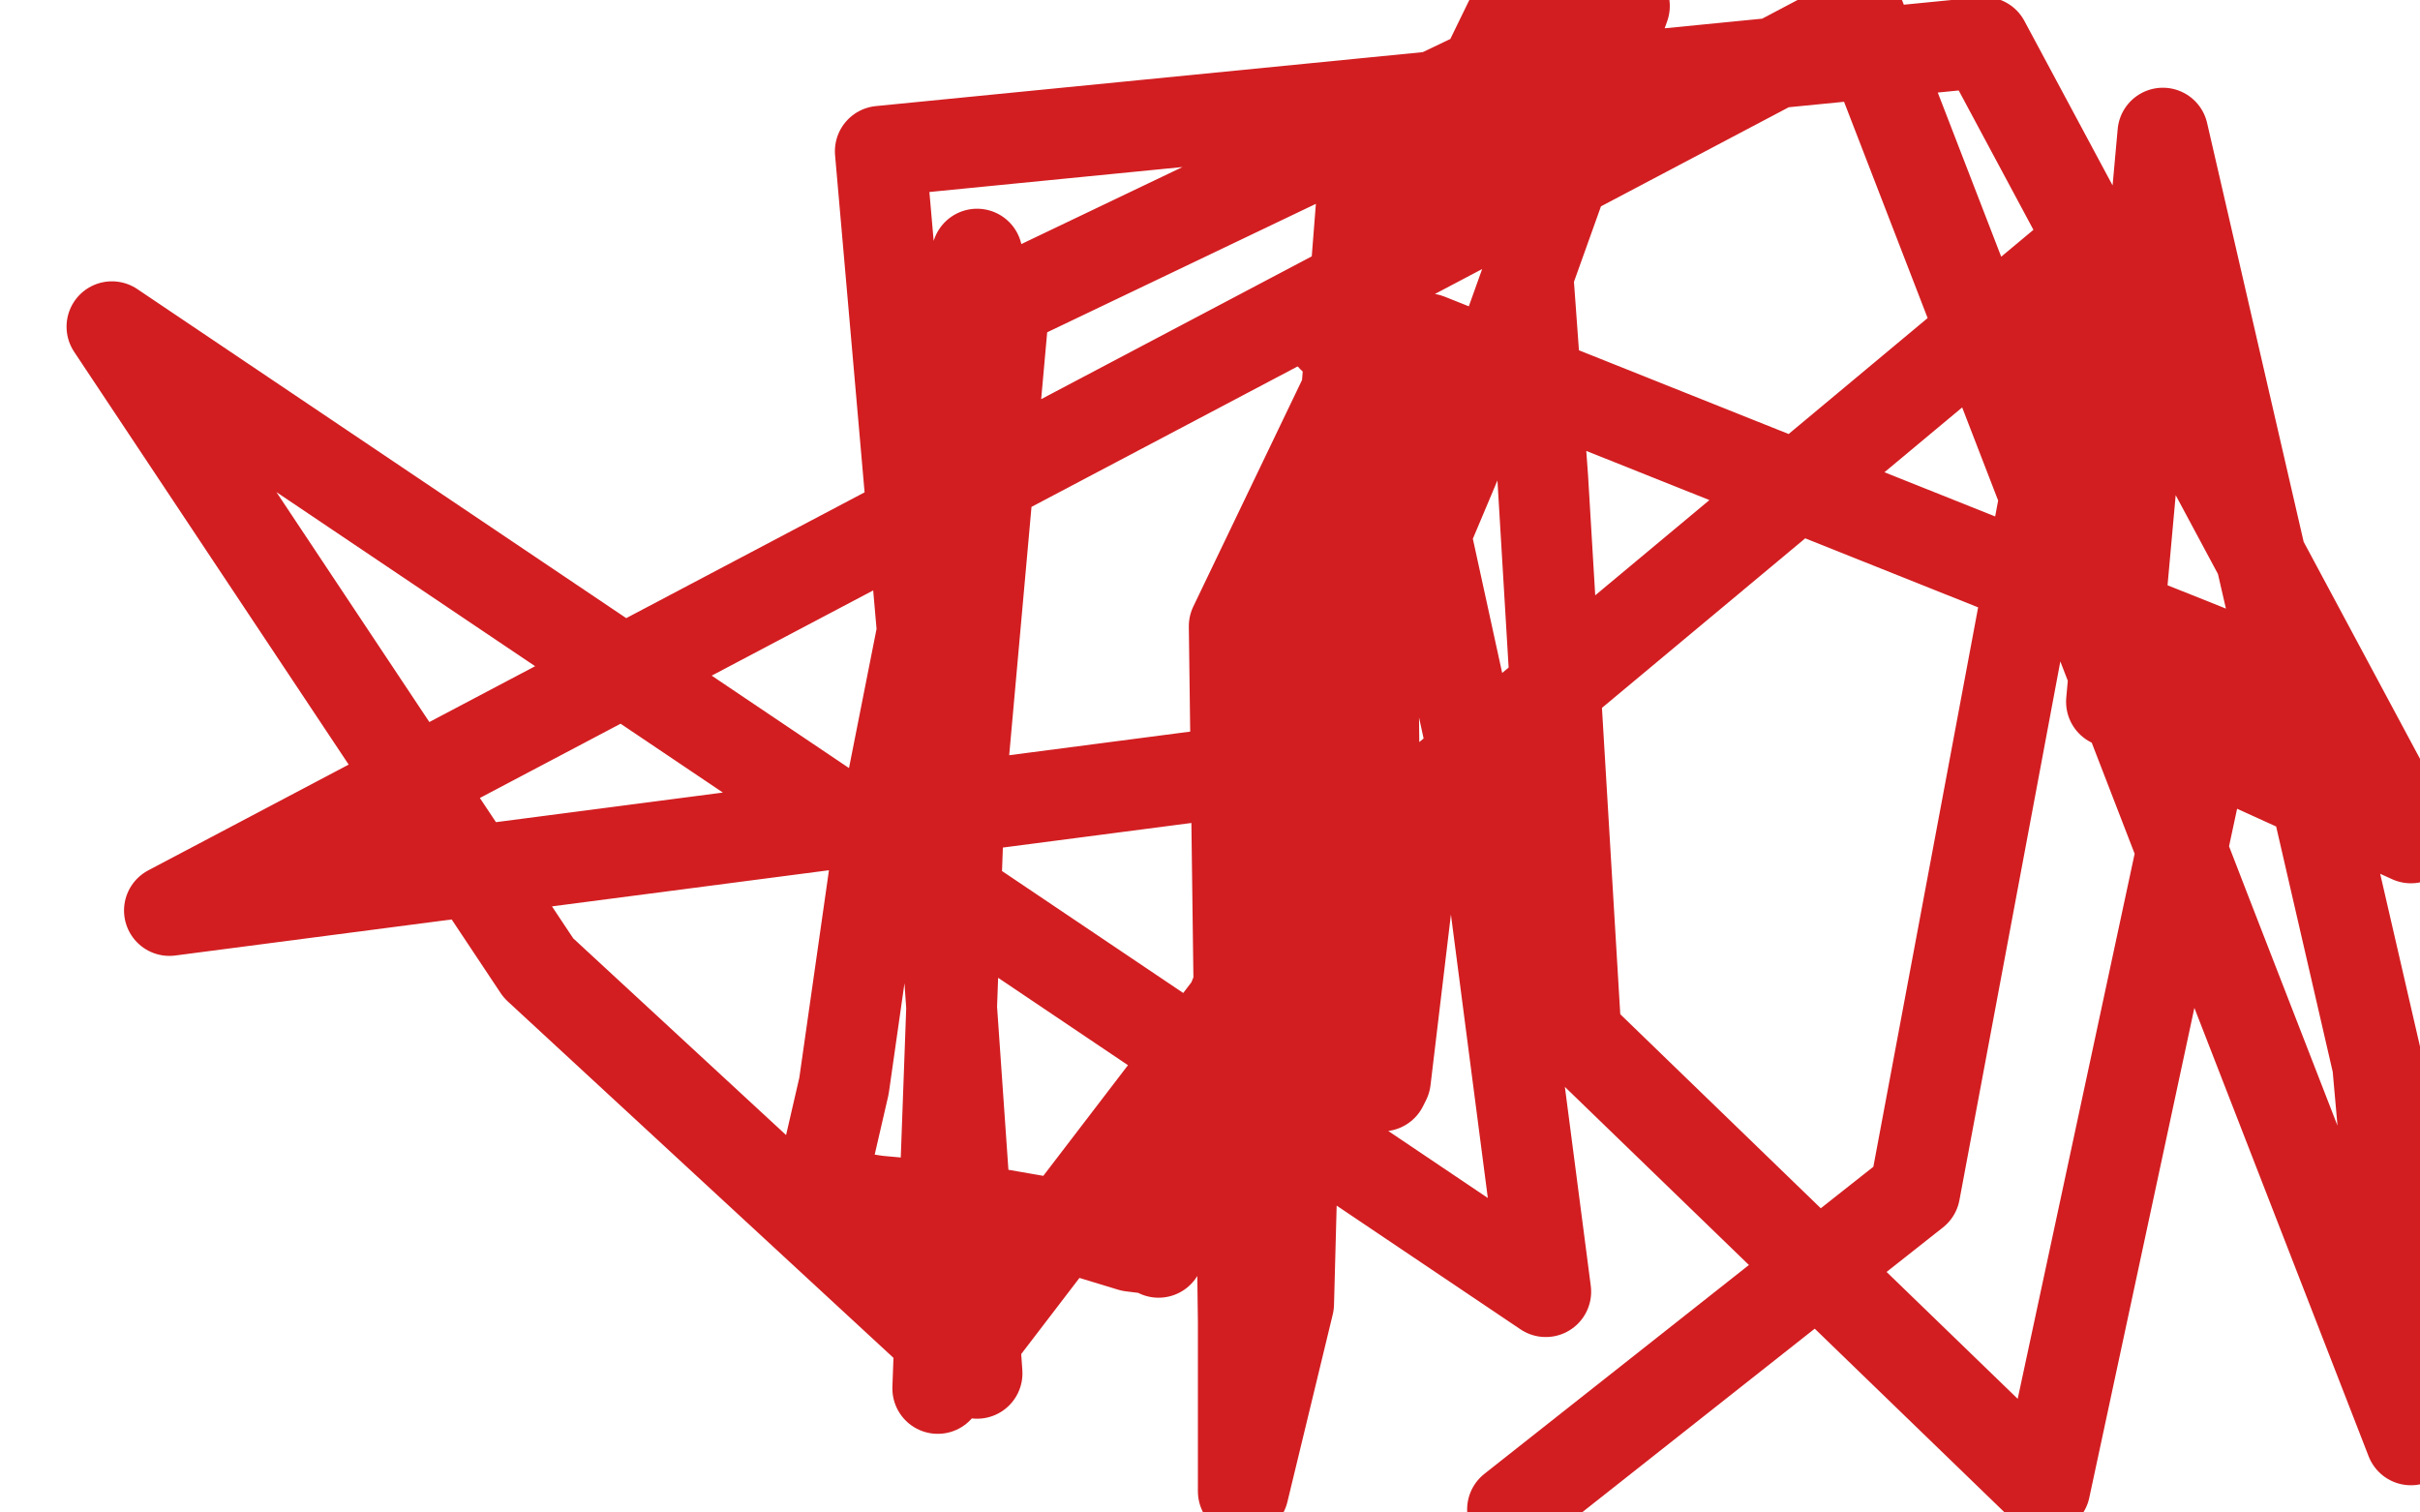 <?xml version="1.0" standalone="no"?>
<!DOCTYPE svg PUBLIC "-//W3C//DTD SVG 1.1//EN"
"http://www.w3.org/Graphics/SVG/1.1/DTD/svg11.dtd">

<svg width="800" height="500" version="1.1" xmlns="http://www.w3.org/2000/svg" xmlns:xlink="http://www.w3.org/1999/xlink" style="stroke-antialiasing: false"><desc>This SVG has been created on https://colorillo.com/</desc><rect x='0' y='0' width='800' height='500' style='fill: rgb(255,255,255); stroke-width:0' /><circle cx="440.5" cy="111.5" r="15" style="fill: #d21e21; stroke-antialiasing: false; stroke-antialias: 0; opacity: 1.0"/>
<polyline points="323,84 322,105 322,105 309,188 309,188 289,289 289,289 279,359 279,359 273,385 273,385 272,391 272,391 277,395 290,397 301,398 312,399 328,401 351,405 374,412 382,413 383,414 385,406 401,347 442,246 493,125 537,2 332,100 317,267 310,459 411,327 472,112 735,217 676,492 521,342 510,158 499,7 461,85 424,253 56,301 615,6 729,301 797,476 786,352 715,44 698,232 797,277 656,14 291,50 310,267 323,454 178,320 37,108 511,427 489,258 456,107 408,207 411,437 411,493 426,431 428,356 439,208 450,68 455,87 454,228 455,320 456,354 457,359 458,357 469,265 692,79 633,394 500,499" style="fill: none; stroke: #d21e21; stroke-width: 30; stroke-linejoin: round; stroke-linecap: round; stroke-antialiasing: false; stroke-antialias: 0; opacity: 1.0"/>
</svg>
